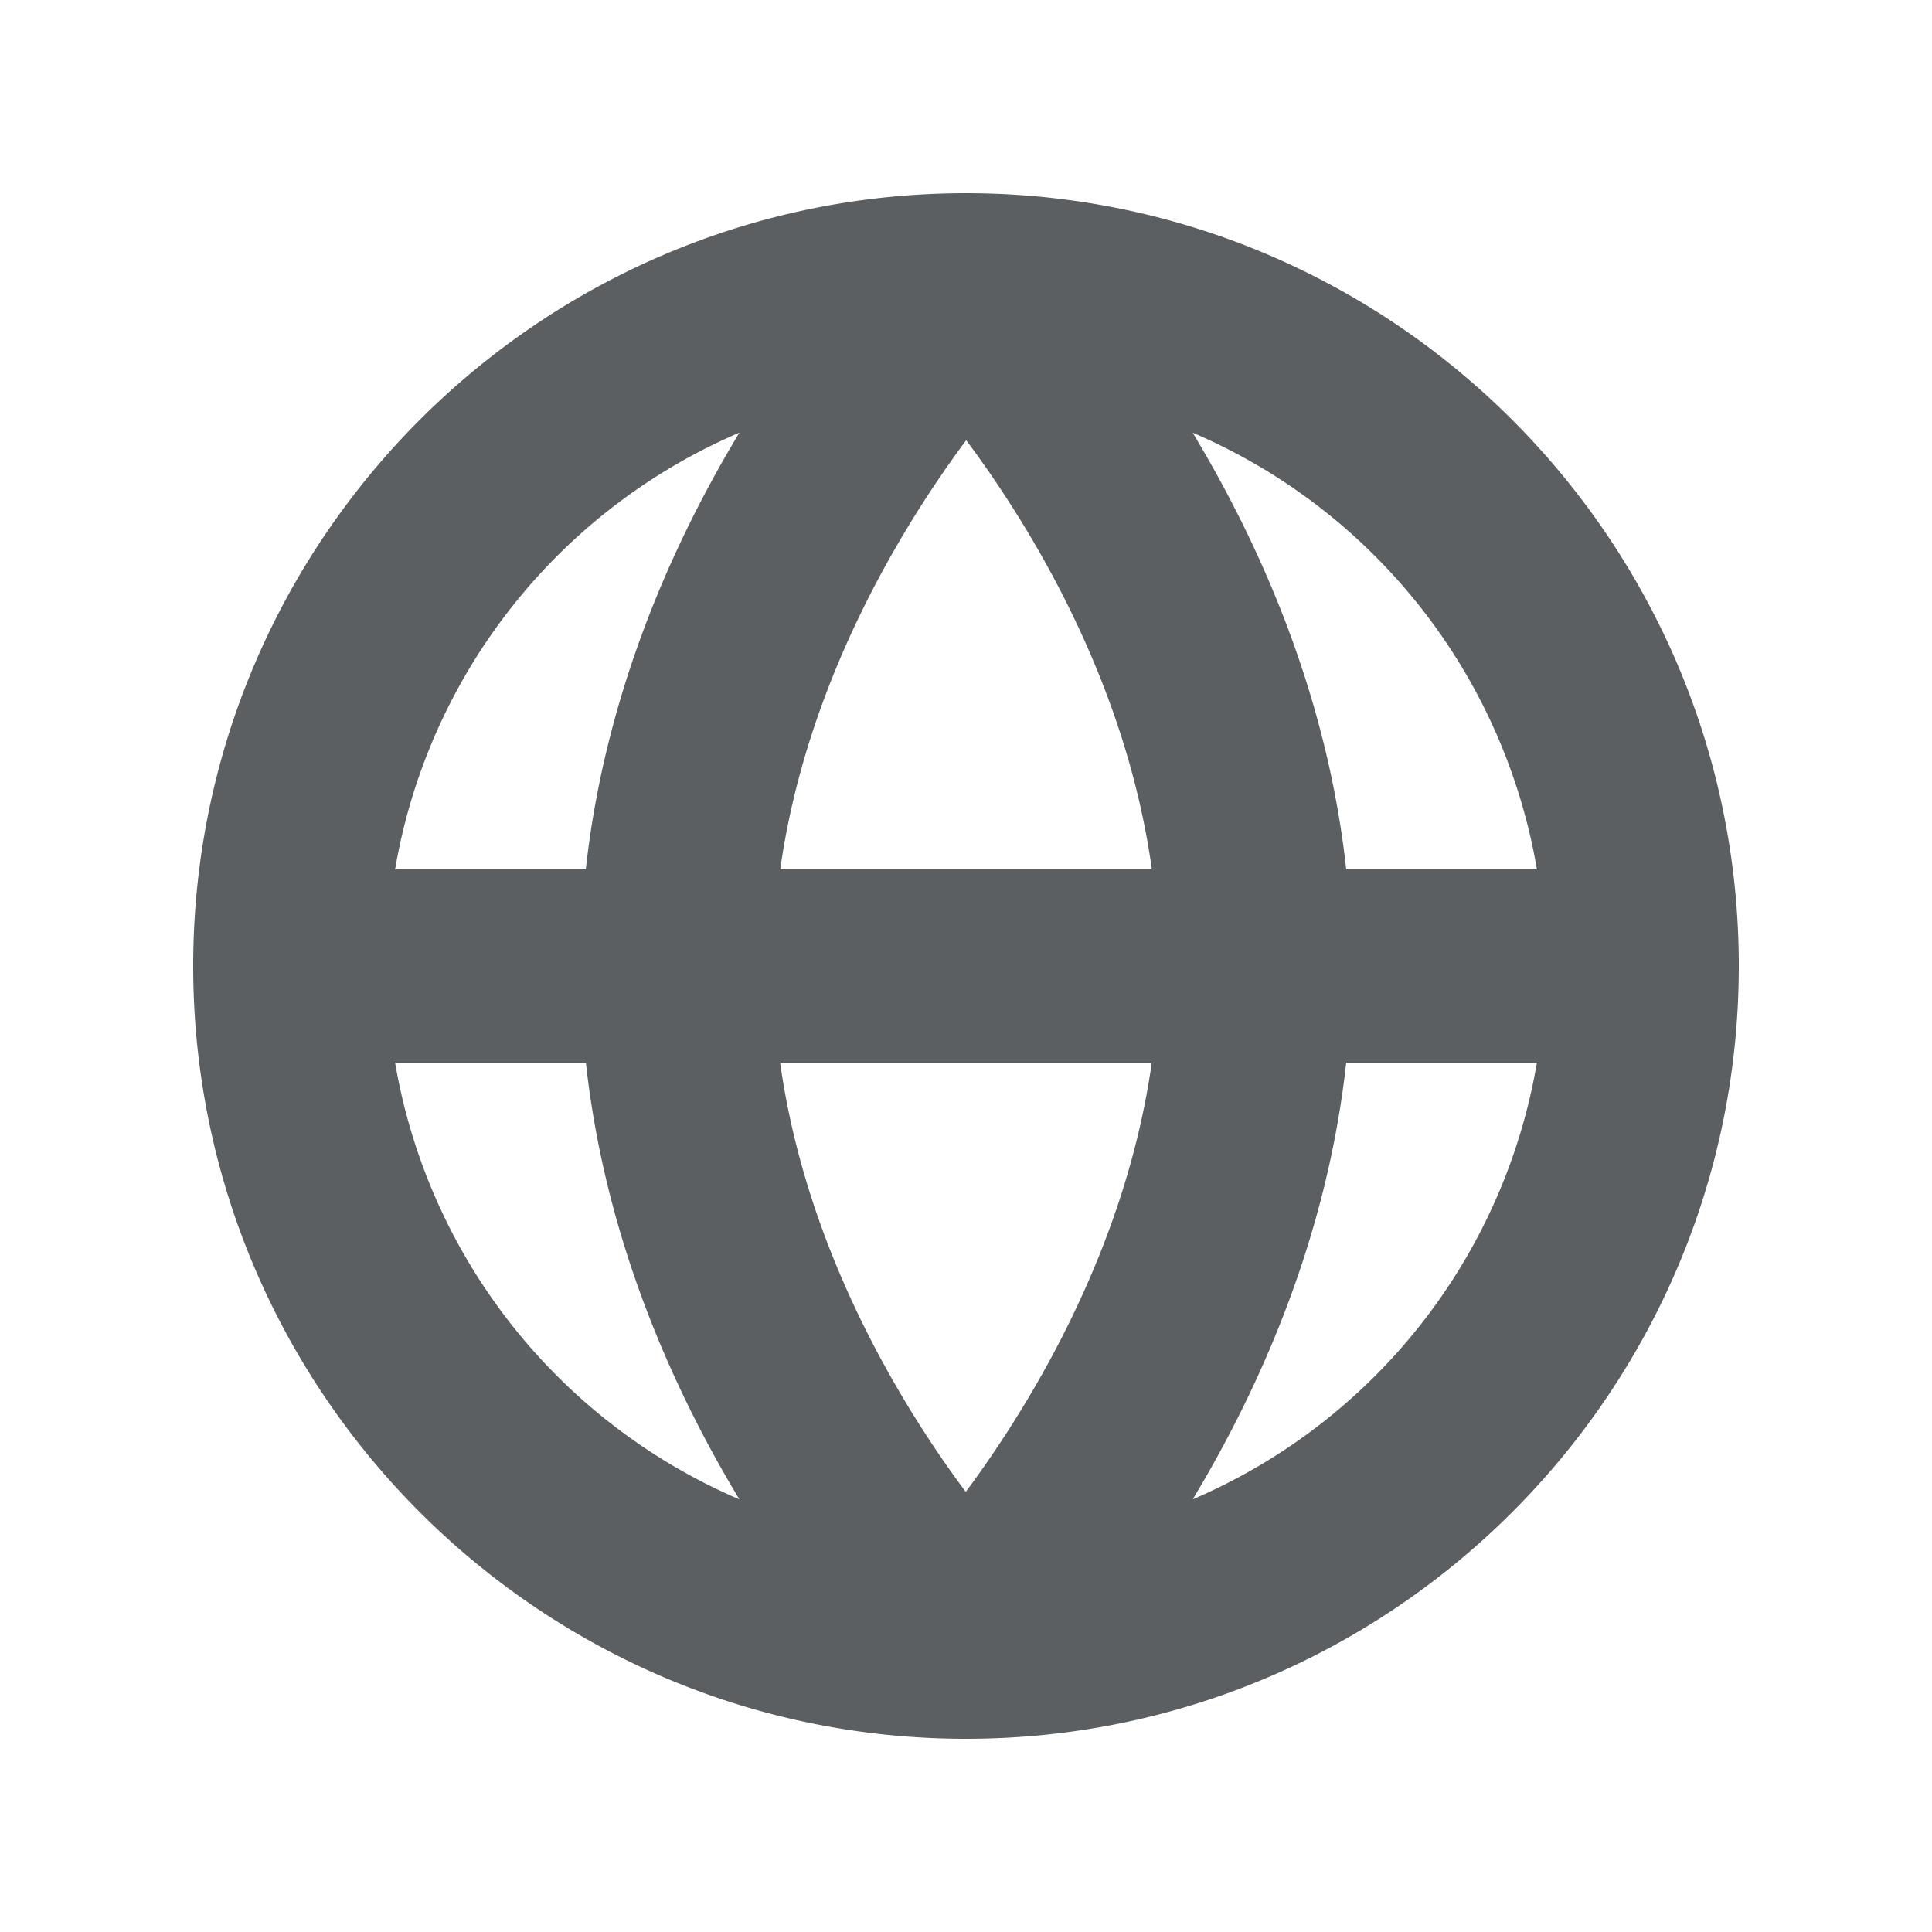 <?xml version="1.0" encoding="utf-8"?><!-- Скачано с сайта svg4.ru / Downloaded from svg4.ru -->
<svg width="800px" height="800px" viewBox="0 0 20 20" xmlns="http://www.w3.org/2000/svg"><path d="M12.347 15.521c.699-1.16 1.39-2.712 1.589-4.521h1.974a6.013 6.013 0 01-3.563 4.521zM4.09 11h1.975c.198 1.809.889 3.361 1.589 4.521A6.017 6.017 0 014.09 11zm3.564-6.521c-.7 1.16-1.391 2.712-1.59 4.521H4.09a6.017 6.017 0 013.564-4.521zM8.077 9c.269-1.916 1.239-3.52 1.925-4.443.687.92 1.655 2.519 1.922 4.443H8.077zm1.92 6.443c-.685-.919-1.653-2.519-1.921-4.443h3.847c-.27 1.916-1.24 3.521-1.925 4.443zM15.91 9h-1.974c-.198-1.809-.89-3.361-1.59-4.521A6.013 6.013 0 0115.91 9zM10 2c-4.411 0-8 3.589-8 8s3.589 8 8 8c4.41 0 8-3.589 8-8s-3.59-8-8-8z" fill="#5C5F62"/></svg>